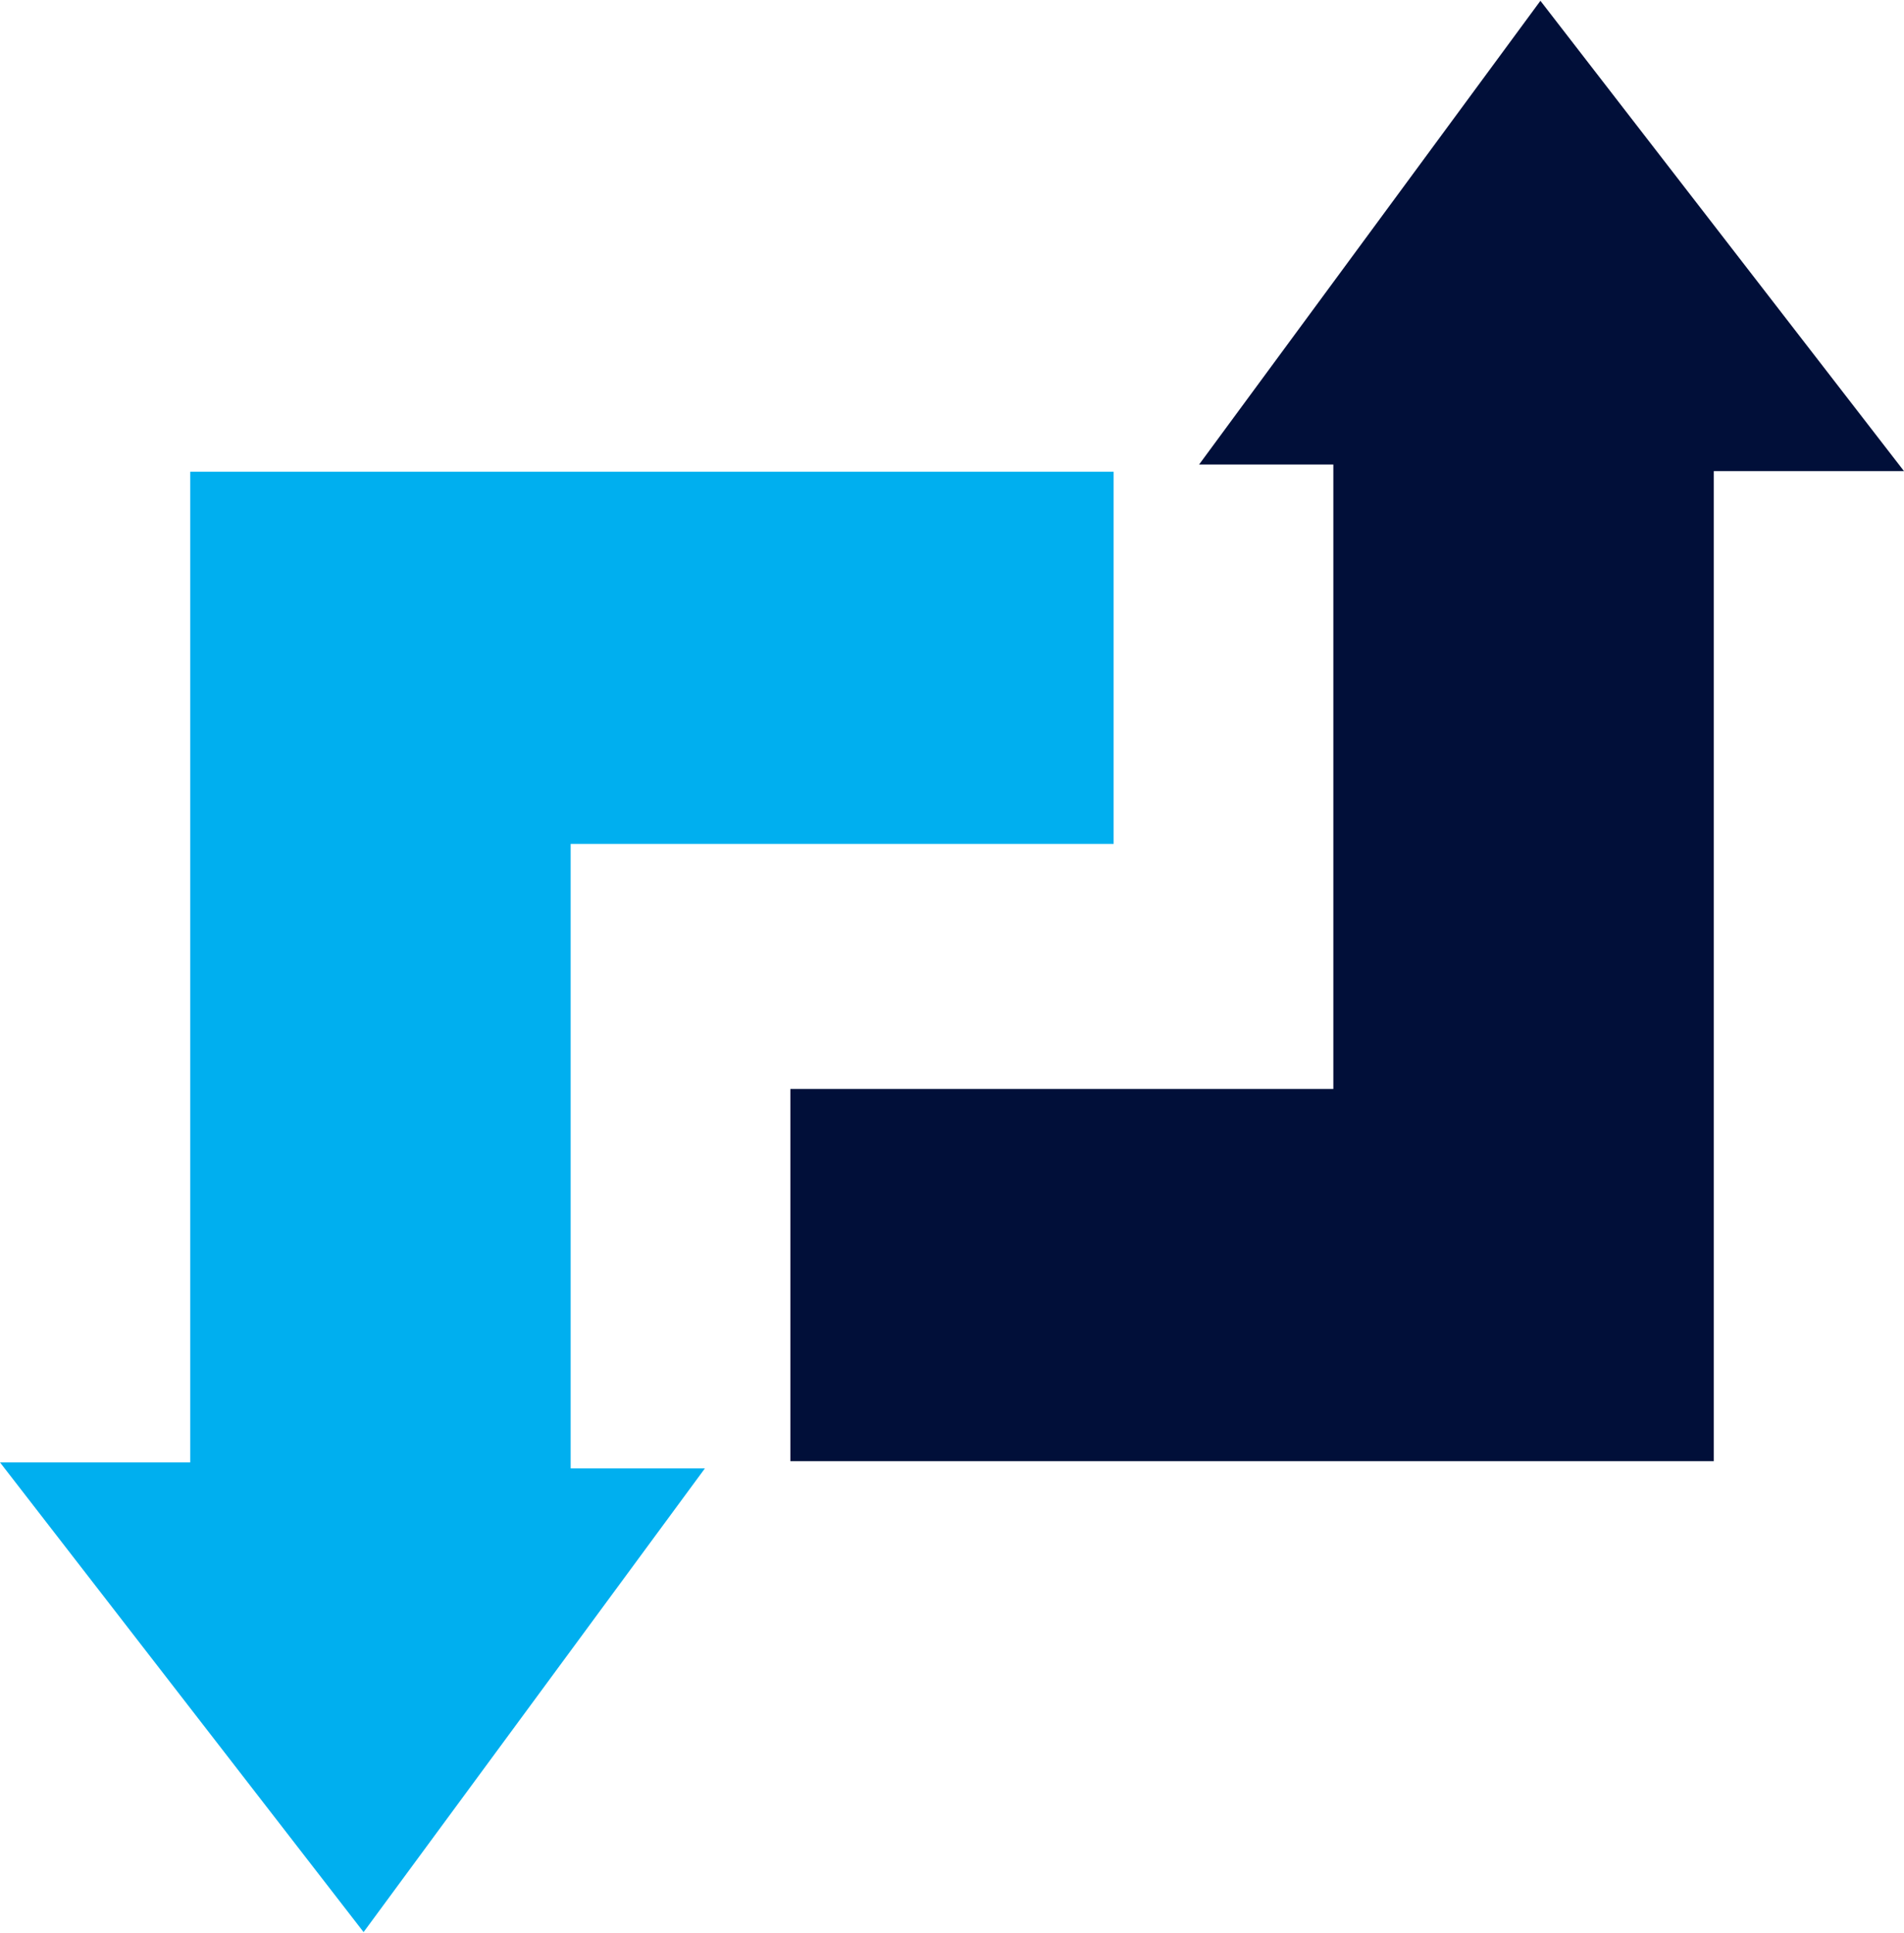 <?xml version="1.0" encoding="UTF-8"?>
<!DOCTYPE svg PUBLIC "-//W3C//DTD SVG 1.1//EN" "http://www.w3.org/Graphics/SVG/1.1/DTD/svg11.dtd">
<!-- Creator: CorelDRAW 2021 (64-Bit) -->
<svg xmlns="http://www.w3.org/2000/svg" xml:space="preserve" width="0.678in" height="0.688in" version="1.1" style="shape-rendering:geometricPrecision; text-rendering:geometricPrecision; image-rendering:optimizeQuality; fill-rule:evenodd; clip-rule:evenodd"
viewBox="0 0 31.63 32.07"
 xmlns:xlink="http://www.w3.org/1999/xlink"
 xmlns:xodm="http://www.corel.com/coreldraw/odm/2003">
 <defs>
  <style type="text/css">
   <![CDATA[
    .fil0 {fill:#00AFEF}
    .fil1 {fill:#010F39}
   ]]>
  </style>
 </defs>
 <g id="Layer_x0020_1">
  <g id="_2905317362544">
   <polygon class="fil0" points="3.16,24.27 -0,24.27 6.04,32.07 11.71,24.37 9.48,24.37 9.48,14 18.5,14 18.5,7.82 3.16,7.82 "/>
   <polygon class="fil1" points="28.47,7.81 31.63,7.81 25.59,-0 19.92,7.7 22.15,7.7 22.15,18.07 13.13,18.07 13.13,24.25 28.47,24.25 "/>
  </g>
 </g>
</svg>
